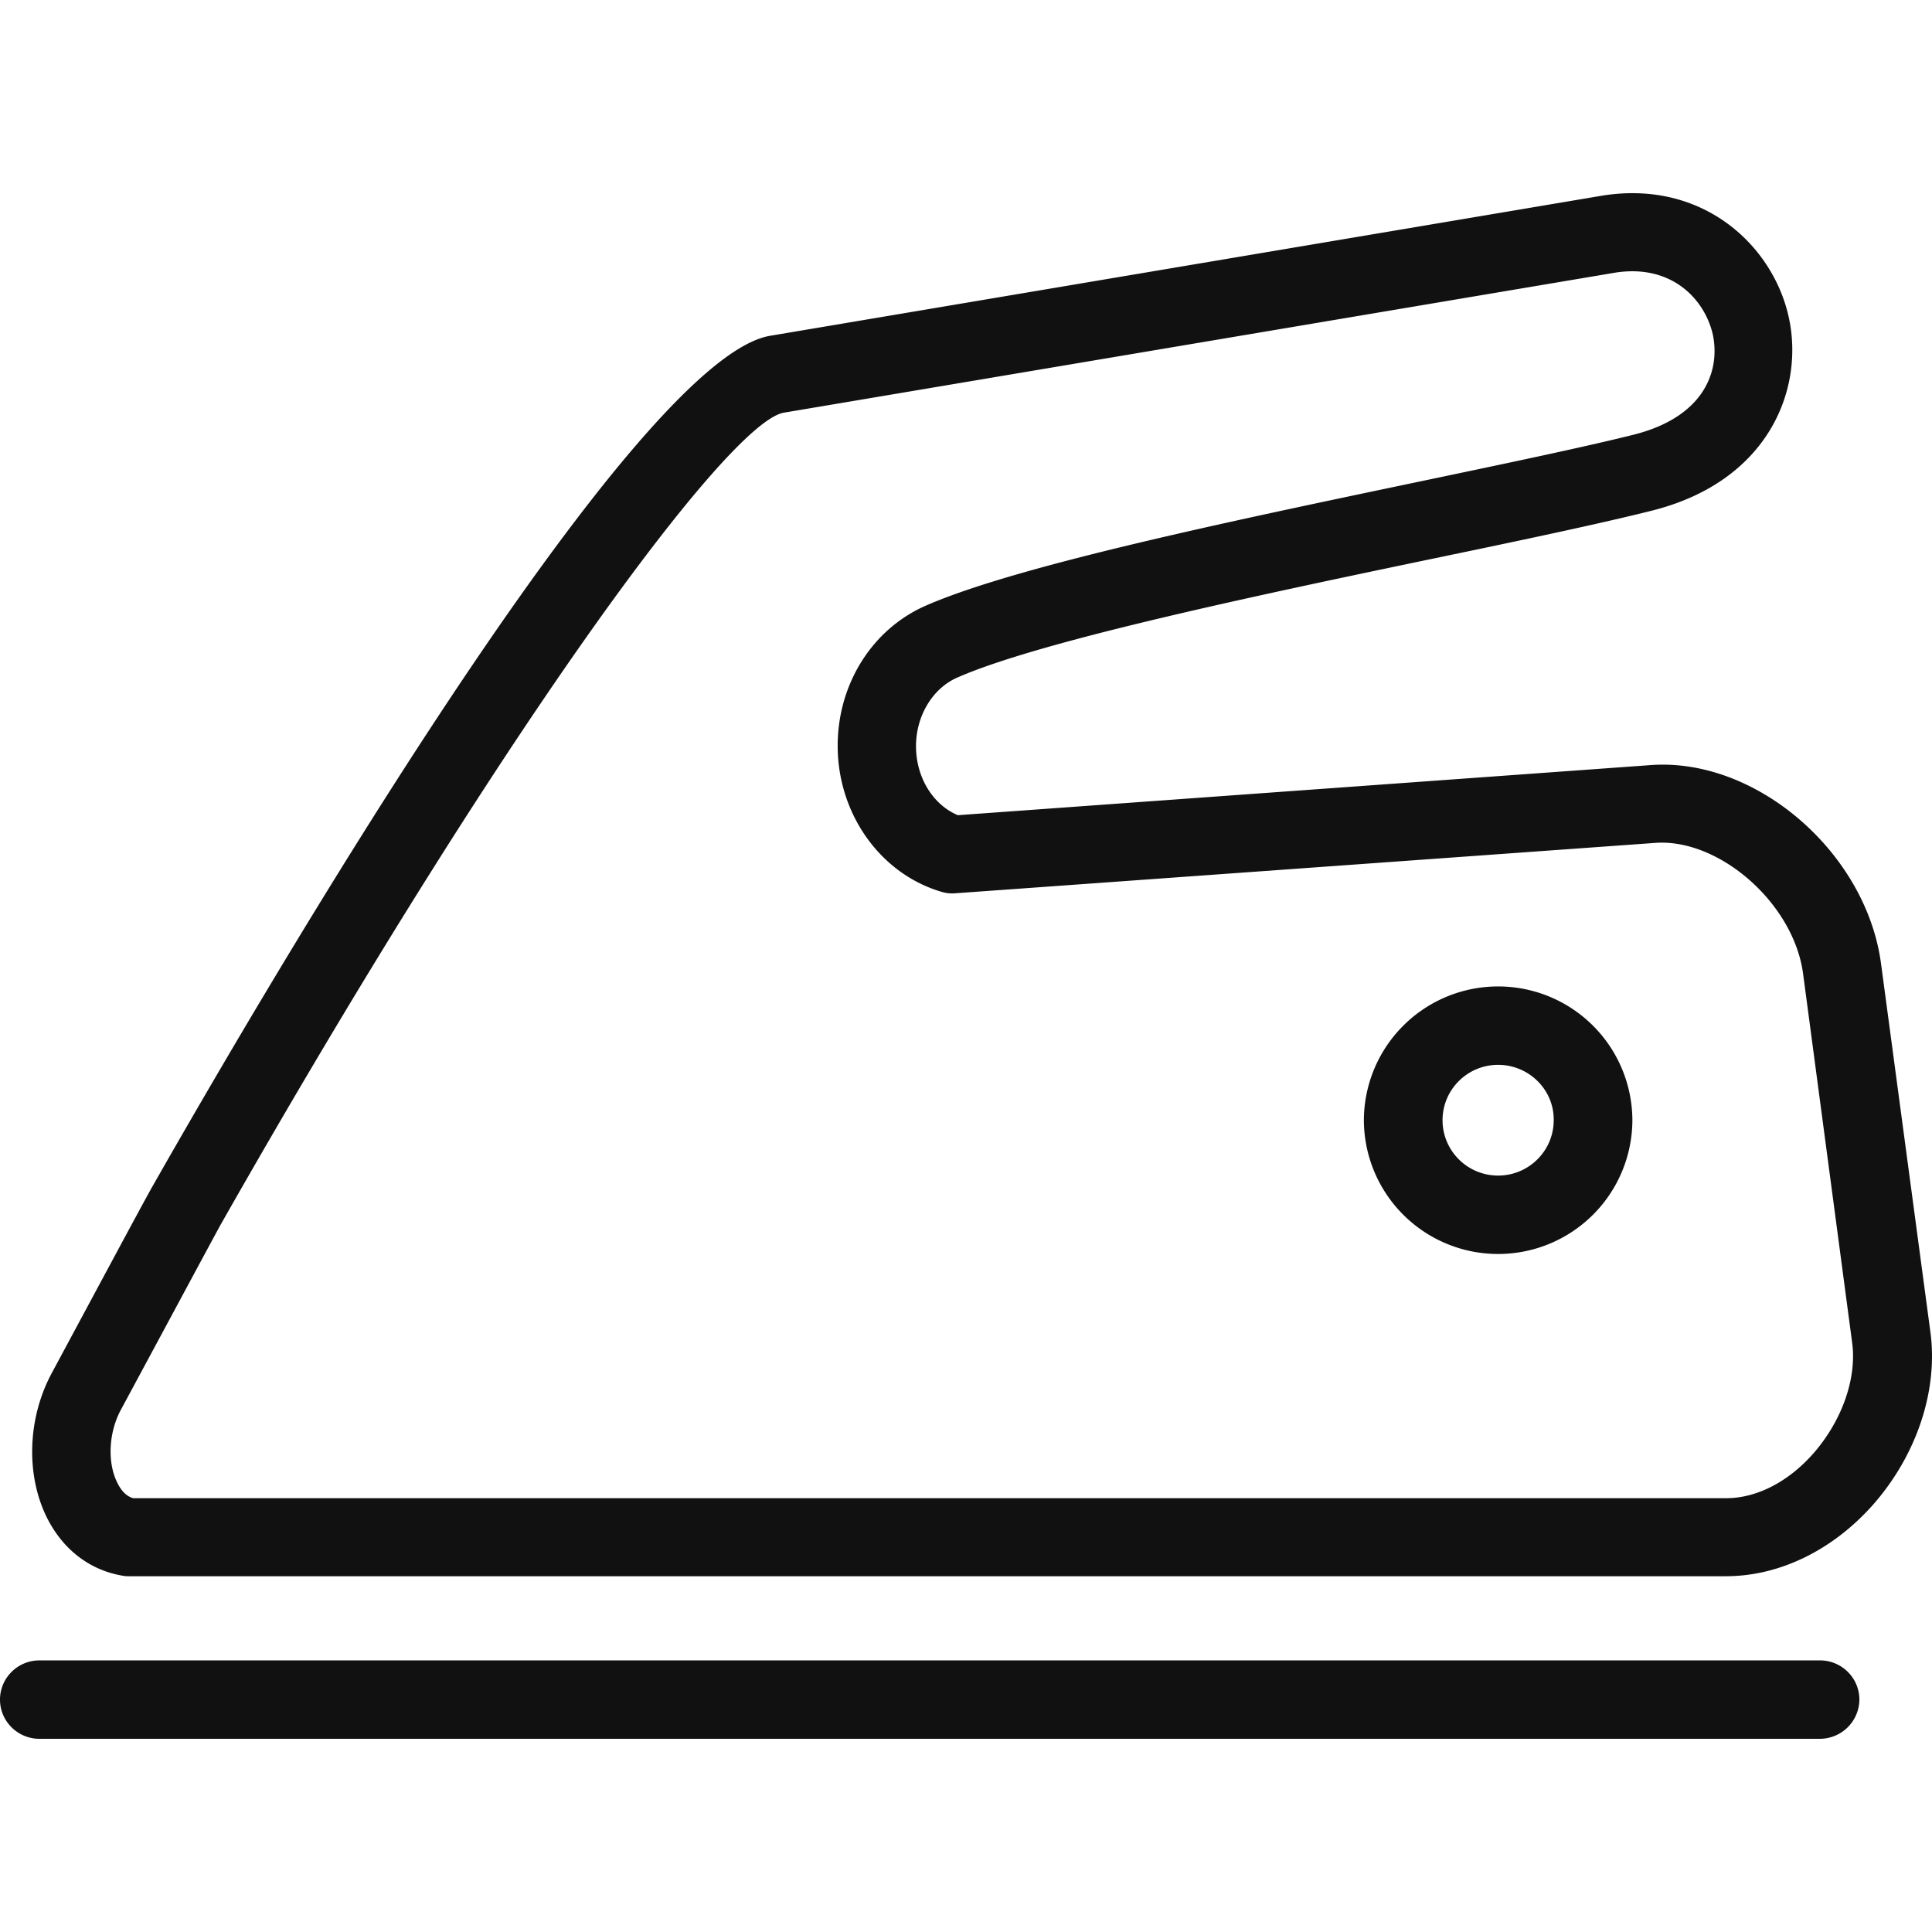 <svg width="50" height="50" fill="none" xmlns="http://www.w3.org/2000/svg"><g clip-path="url(#a)"><path d="M47.103 45H1.018C.458 45 0 44.544 0 43.986c0-.559.458-1.015 1.018-1.015h46.085c.56 0 1.018.456 1.018 1.015A1.025 1.025 0 0 1 47.103 45Zm-2.429-4.207H3.354c-.057 0-.104 0-.16-.01-.859-.139-1.56-.67-1.98-1.507-.55-1.108-.504-2.578.131-3.751.887-1.648 2.447-4.56 2.606-4.83C6.8 25.686 16.364 9.286 19.932 8.69l21.492-3.62c2.653-.447 4.483 1.303 4.876 3.173.392 1.862-.551 4.217-3.54 4.97-1.336.336-3.316.755-5.604 1.23-4.55.949-10.21 2.14-12.376 3.09-.645.279-1.074.995-1.074 1.777 0 .81.439 1.517 1.083 1.787l17.896-1.294c2.746-.223 5.613 2.253 5.996 5.138l1.28 9.55c.196 1.498-.355 3.164-1.485 4.449-1.046 1.182-2.429 1.852-3.802 1.852Zm-41.227-2.02h41.227c.785 0 1.607-.419 2.26-1.163.739-.847 1.122-1.936 1-2.858l-1.27-9.55c-.243-1.833-2.186-3.518-3.839-3.387l-18.101 1.303a.927.927 0 0 1-.355-.037c-1.588-.466-2.69-2.02-2.69-3.78 0-1.6.896-3.024 2.288-3.63 2.363-1.032 7.893-2.186 12.778-3.21 2.176-.456 4.23-.885 5.529-1.21 1.821-.456 2.251-1.638 2.055-2.588-.215-.94-1.093-1.852-2.569-1.6l-21.492 3.62c-1.475.316-7.322 8.265-14.561 21.017-.15.27-1.7 3.155-2.578 4.784-.318.586-.355 1.368-.093 1.889.14.288.308.372.41.4Zm35.324-6.32a3.474 3.474 0 0 1-3.474-3.462 3.474 3.474 0 0 1 3.474-3.462 3.474 3.474 0 0 1 3.475 3.462 3.474 3.474 0 0 1-3.475 3.462Zm0-4.895c-.794 0-1.438.642-1.438 1.433s.645 1.433 1.438 1.433c.794 0 1.439-.642 1.439-1.433.01-.791-.645-1.433-1.439-1.433Z" fill="#111"/></g><defs><clipPath id="a"><path fill="#fff" d="M0 0h50v50H0z"/></clipPath></defs></svg>